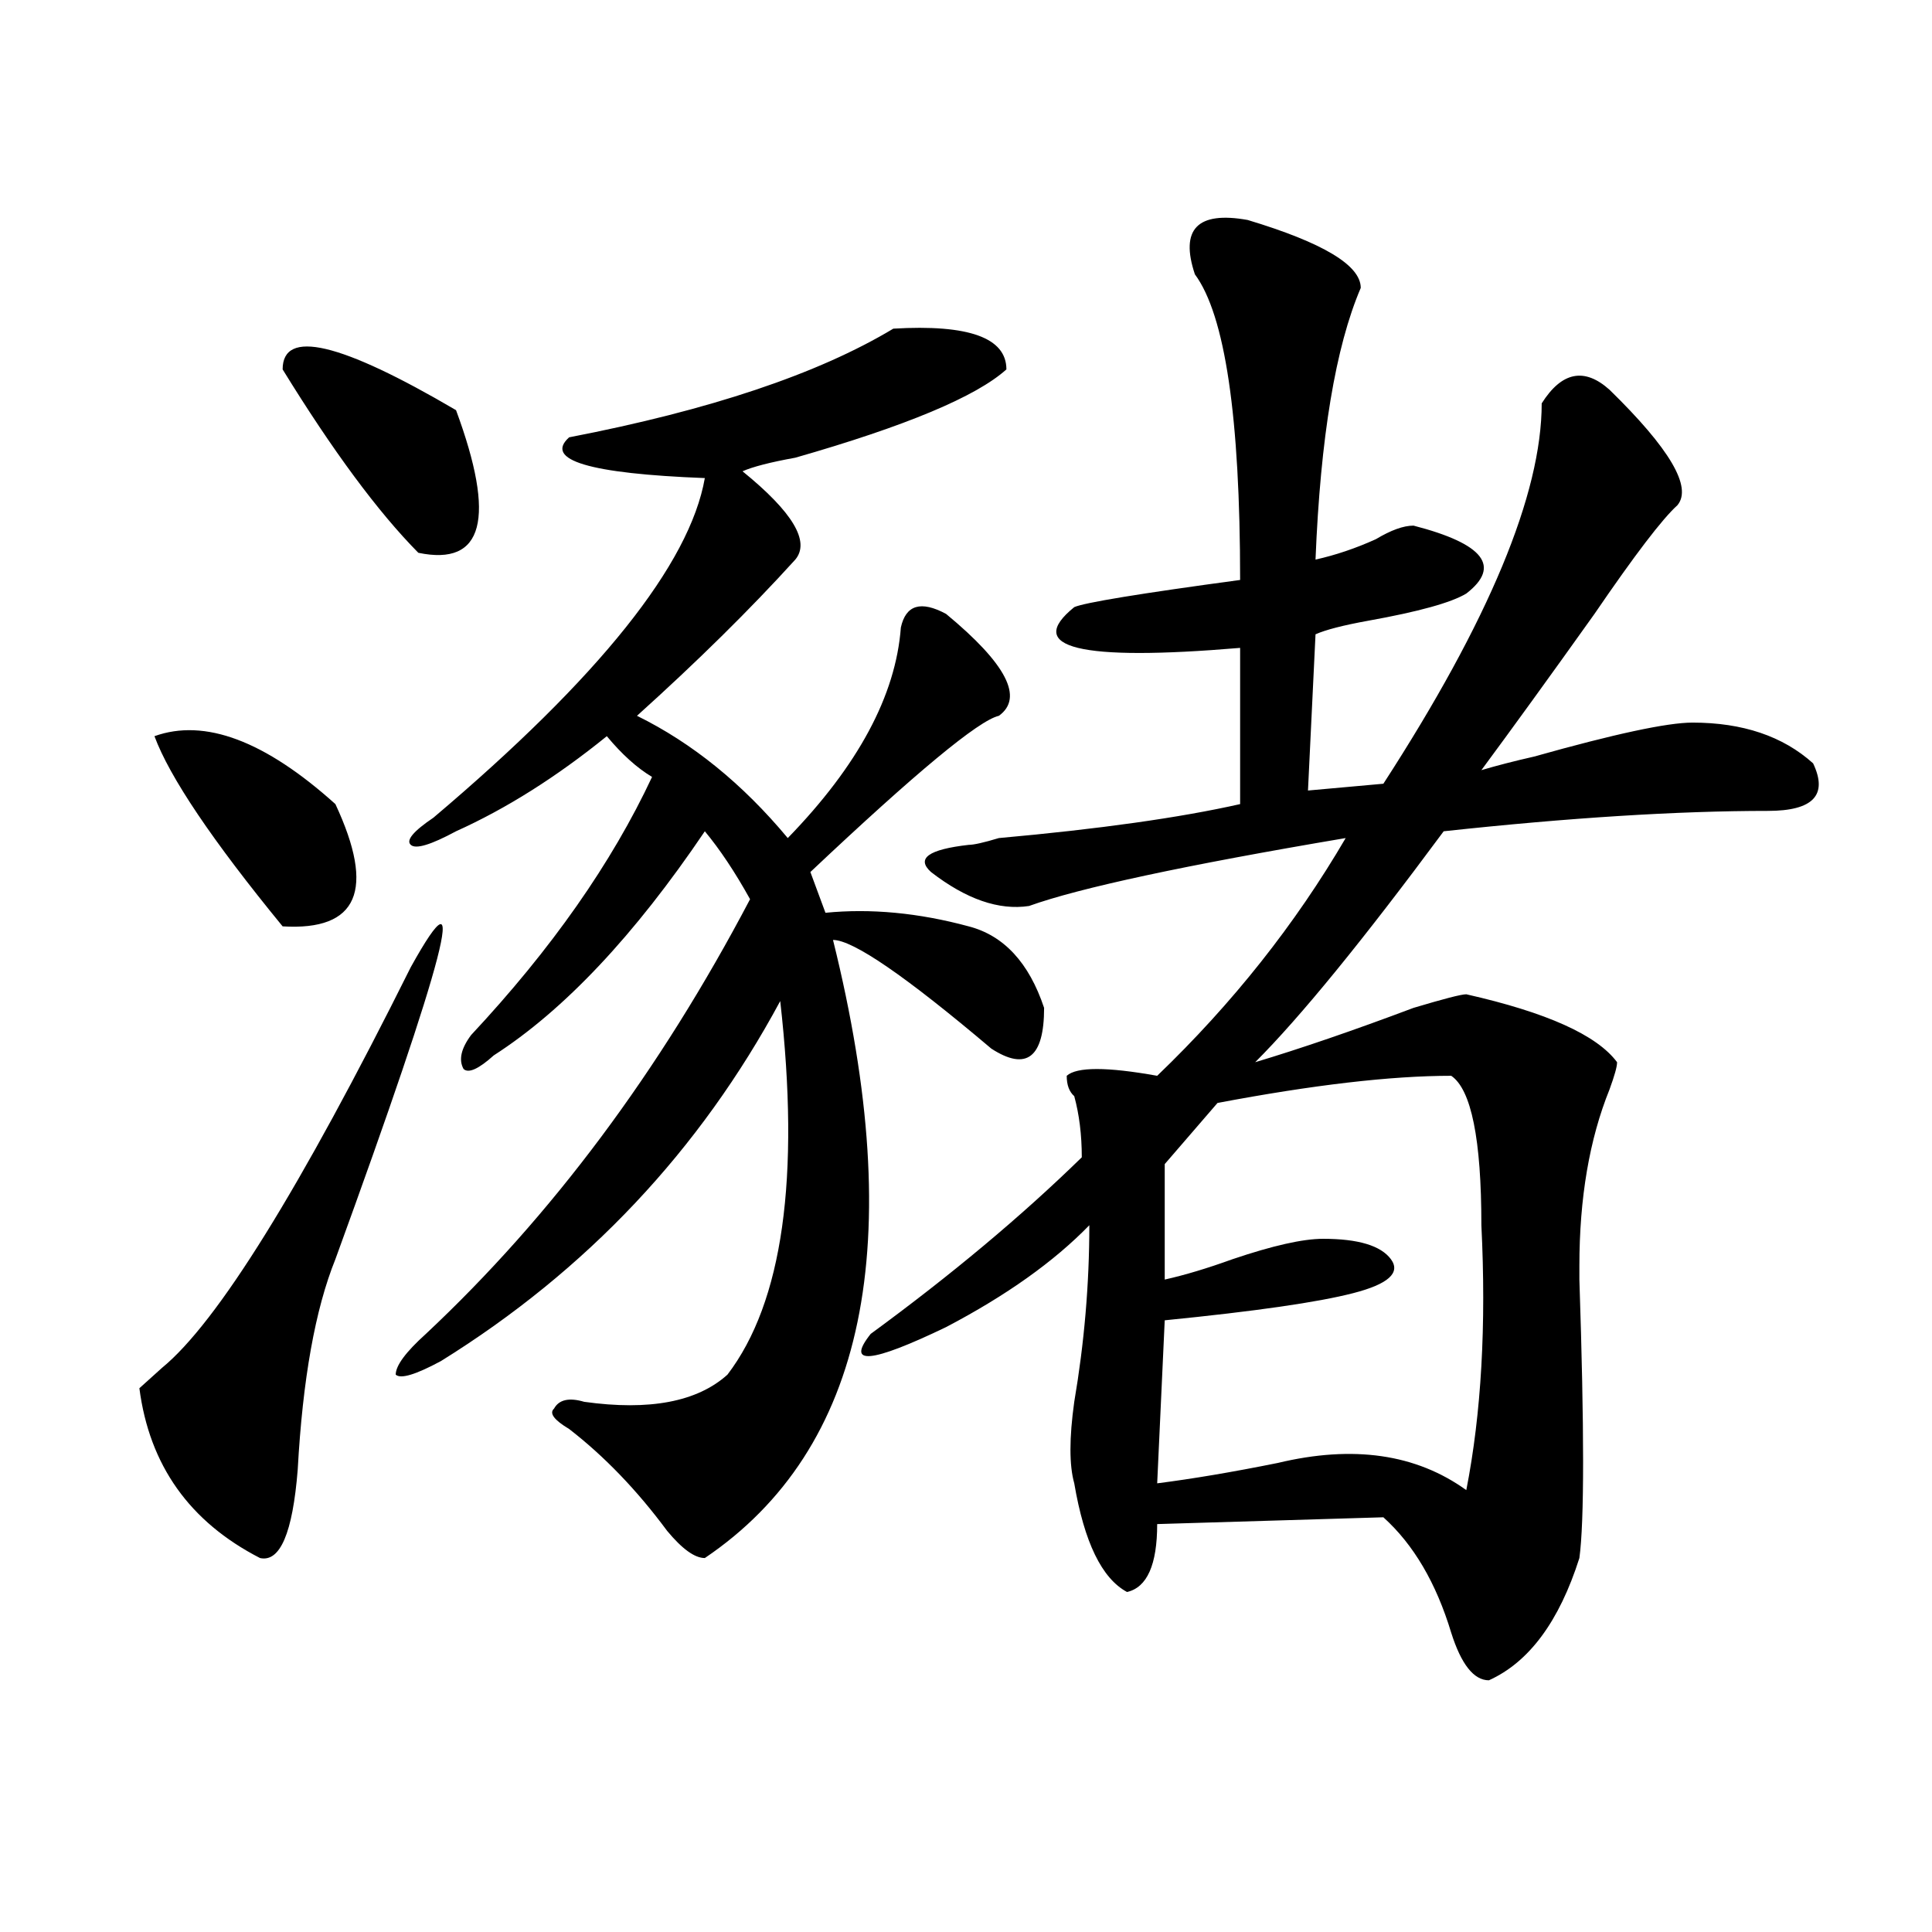 <?xml version="1.0" encoding="utf-8"?>
<!-- Generator: Adobe Illustrator 16.0.0, SVG Export Plug-In . SVG Version: 6.00 Build 0)  -->
<!DOCTYPE svg PUBLIC "-//W3C//DTD SVG 1.1//EN" "http://www.w3.org/Graphics/SVG/1.1/DTD/svg11.dtd">
<svg version="1.1" id="图层_1" xmlns="http://www.w3.org/2000/svg" xmlns:xlink="http://www.w3.org/1999/xlink" x="0px" y="0px"
	 width="1000px" height="1000px" viewBox="0 0 1000 1000" enable-background="new 0 0 1000 1000" xml:space="preserve">
<path d="M212.629,500.578c31.219-56.25,18.171-5.823-39.023,151.172c-10.427,25.817-16.95,62.128-19.512,108.984
	c-2.622,32.849-9.146,48.01-19.512,45.703c-36.462-18.731-57.255-48.011-62.438-87.891c2.562-2.308,6.464-5.823,11.707-10.547
	C112.448,684.599,155.374,615.44,212.629,500.578z M79.949,381.047c25.976-9.339,57.194,2.362,93.656,35.156
	c20.792,44.55,11.707,65.644-27.316,63.281C109.827,434.989,87.754,402.141,79.949,381.047z M146.289,191.203
	c0-21.094,29.878-14.063,89.754,21.094c20.792,56.25,14.269,80.859-19.512,73.828C195.679,265.031,172.265,233.391,146.289,191.203z
	 M294.578,226.359c72.804-14.063,128.777-32.794,167.801-56.25c39.023-2.308,58.535,4.724,58.535,21.094
	c-15.609,14.063-52.071,29.333-109.266,45.703c-13.048,2.362-22.134,4.724-27.316,7.031c25.976,21.094,35.121,36.364,27.316,45.703
	c-23.414,25.817-50.73,52.734-81.949,80.859c28.597,14.063,54.633,35.156,78.047,63.281c36.401-37.464,55.913-73.828,58.535-108.984
	c2.562-11.7,10.366-14.063,23.414-7.031c31.219,25.817,40.304,43.396,27.316,52.734c-10.427,2.362-42.926,29.333-97.559,80.859
	l7.805,21.094c23.414-2.308,48.108,0,74.145,7.031c18.171,4.724,31.219,18.786,39.023,42.188c0,25.817-9.146,32.849-27.316,21.094
	c-44.267-37.464-71.583-56.25-81.949-56.25c39.023,157.05,16.89,263.672-66.34,319.922c-5.243,0-11.707-4.669-19.512-14.063
	c-15.609-21.094-32.56-38.672-50.73-52.734c-7.805-4.669-10.427-8.185-7.805-10.547c2.562-4.669,7.805-5.823,15.609-3.516
	c33.78,4.724,58.535,0,74.145-14.063c28.597-37.464,37.683-101.953,27.316-193.359C362.198,595.5,303.663,657.628,228.238,704.484
	c-13.048,7.031-20.853,9.394-23.414,7.031c0-4.669,5.183-11.7,15.609-21.094c64.999-60.919,120.973-135.901,167.801-225
	c-7.805-14.063-15.609-25.763-23.414-35.156c-36.462,53.942-72.864,92.614-109.266,116.016c-7.805,7.031-13.048,9.394-15.609,7.031
	c-2.622-4.669-1.341-10.547,3.902-17.578c41.585-44.495,72.804-89.044,93.656-133.594c-7.805-4.669-15.609-11.7-23.414-21.094
	c-26.036,21.094-52.071,37.519-78.047,49.219c-13.048,7.031-20.853,9.394-23.414,7.031c-2.622-2.308,1.28-7.031,11.707-14.063
	c85.852-72.62,132.68-131.231,140.484-175.781C304.944,245.146,281.53,238.114,294.578,226.359z M645.789,113.859
	c39.023,11.755,58.535,23.456,58.535,35.156c-13.048,30.487-20.853,77.344-23.414,140.625c10.366-2.308,20.792-5.823,31.219-10.547
	c7.805-4.669,14.269-7.031,19.512-7.031c36.401,9.394,45.487,21.094,27.316,35.156c-7.805,4.724-24.755,9.394-50.73,14.063
	c-13.048,2.362-22.134,4.724-27.316,7.031l-3.902,80.859l39.023-3.516c54.633-84.375,81.949-149.964,81.949-196.875
	c10.366-16.37,22.073-18.731,35.121-7.031c31.219,30.487,42.926,50.427,35.121,59.766c-7.805,7.031-22.134,25.817-42.926,56.25
	c-23.414,32.849-42.926,59.766-58.535,80.859c7.805-2.308,16.89-4.669,27.316-7.031c41.585-11.7,68.901-17.578,81.949-17.578
	c25.976,0,46.828,7.031,62.438,21.094c7.805,16.425,0,24.609-23.414,24.609c-46.828,0-102.802,3.516-167.801,10.547
	c-41.646,56.25-74.145,96.13-97.559,119.531c23.414-7.031,50.73-16.37,81.949-28.125c15.609-4.669,24.694-7.031,27.316-7.031
	c41.585,9.394,67.62,21.094,78.047,35.156c0,2.362-1.341,7.031-3.902,14.063c-10.427,25.817-15.609,56.25-15.609,91.406v7.031
	c2.562,77.344,2.562,125.409,0,144.141c-10.427,32.794-26.036,53.888-46.828,63.281c-7.805,0-14.329-8.24-19.512-24.609
	c-7.805-25.818-19.512-45.703-35.121-59.766l-117.07,3.516c0,21.094-5.243,32.794-15.609,35.156
	c-13.048-7.031-22.134-25.763-27.316-56.25c-2.622-9.339-2.622-23.401,0-42.188c5.183-30.433,7.805-60.919,7.805-91.406
	c-18.231,18.786-42.926,36.364-74.145,52.734c-39.023,18.786-52.071,19.94-39.023,3.516c41.585-30.433,78.047-60.919,109.266-91.406
	c0-11.7-1.341-22.247-3.902-31.641c-2.622-2.308-3.902-5.823-3.902-10.547c5.183-4.669,20.792-4.669,46.828,0
	c39.023-37.464,71.522-78.497,97.559-123.047c-83.29,14.063-137.923,25.817-163.898,35.156c-15.609,2.362-32.56-3.516-50.73-17.578
	c-7.805-7.031-1.341-11.7,19.512-14.063c2.562,0,7.805-1.153,15.609-3.516c52.011-4.669,93.656-10.547,124.875-17.578v-80.859
	c-83.29,7.031-111.888,0-85.852-21.094c5.183-2.308,33.78-7.031,85.852-14.063c0-84.375-7.805-137.109-23.414-158.203
	C610.668,118.583,619.753,109.19,645.789,113.859z M751.152,556.828c-31.219,0-71.583,4.724-120.973,14.063l-27.316,31.641v59.766
	c10.366-2.308,22.073-5.823,35.121-10.547c20.792-7.031,36.401-10.547,46.828-10.547c18.171,0,29.878,3.516,35.121,10.547
	c5.183,7.031-1.341,12.909-19.512,17.578c-18.231,4.724-50.73,9.394-97.559,14.063l-3.902,84.375
	c18.171-2.308,39.023-5.823,62.438-10.547c39.023-9.339,71.522-4.669,97.559,14.063c7.805-39.825,10.366-85.528,7.805-137.109
	C766.762,589.677,761.519,563.859,751.152,556.828z"/>
</svg>
